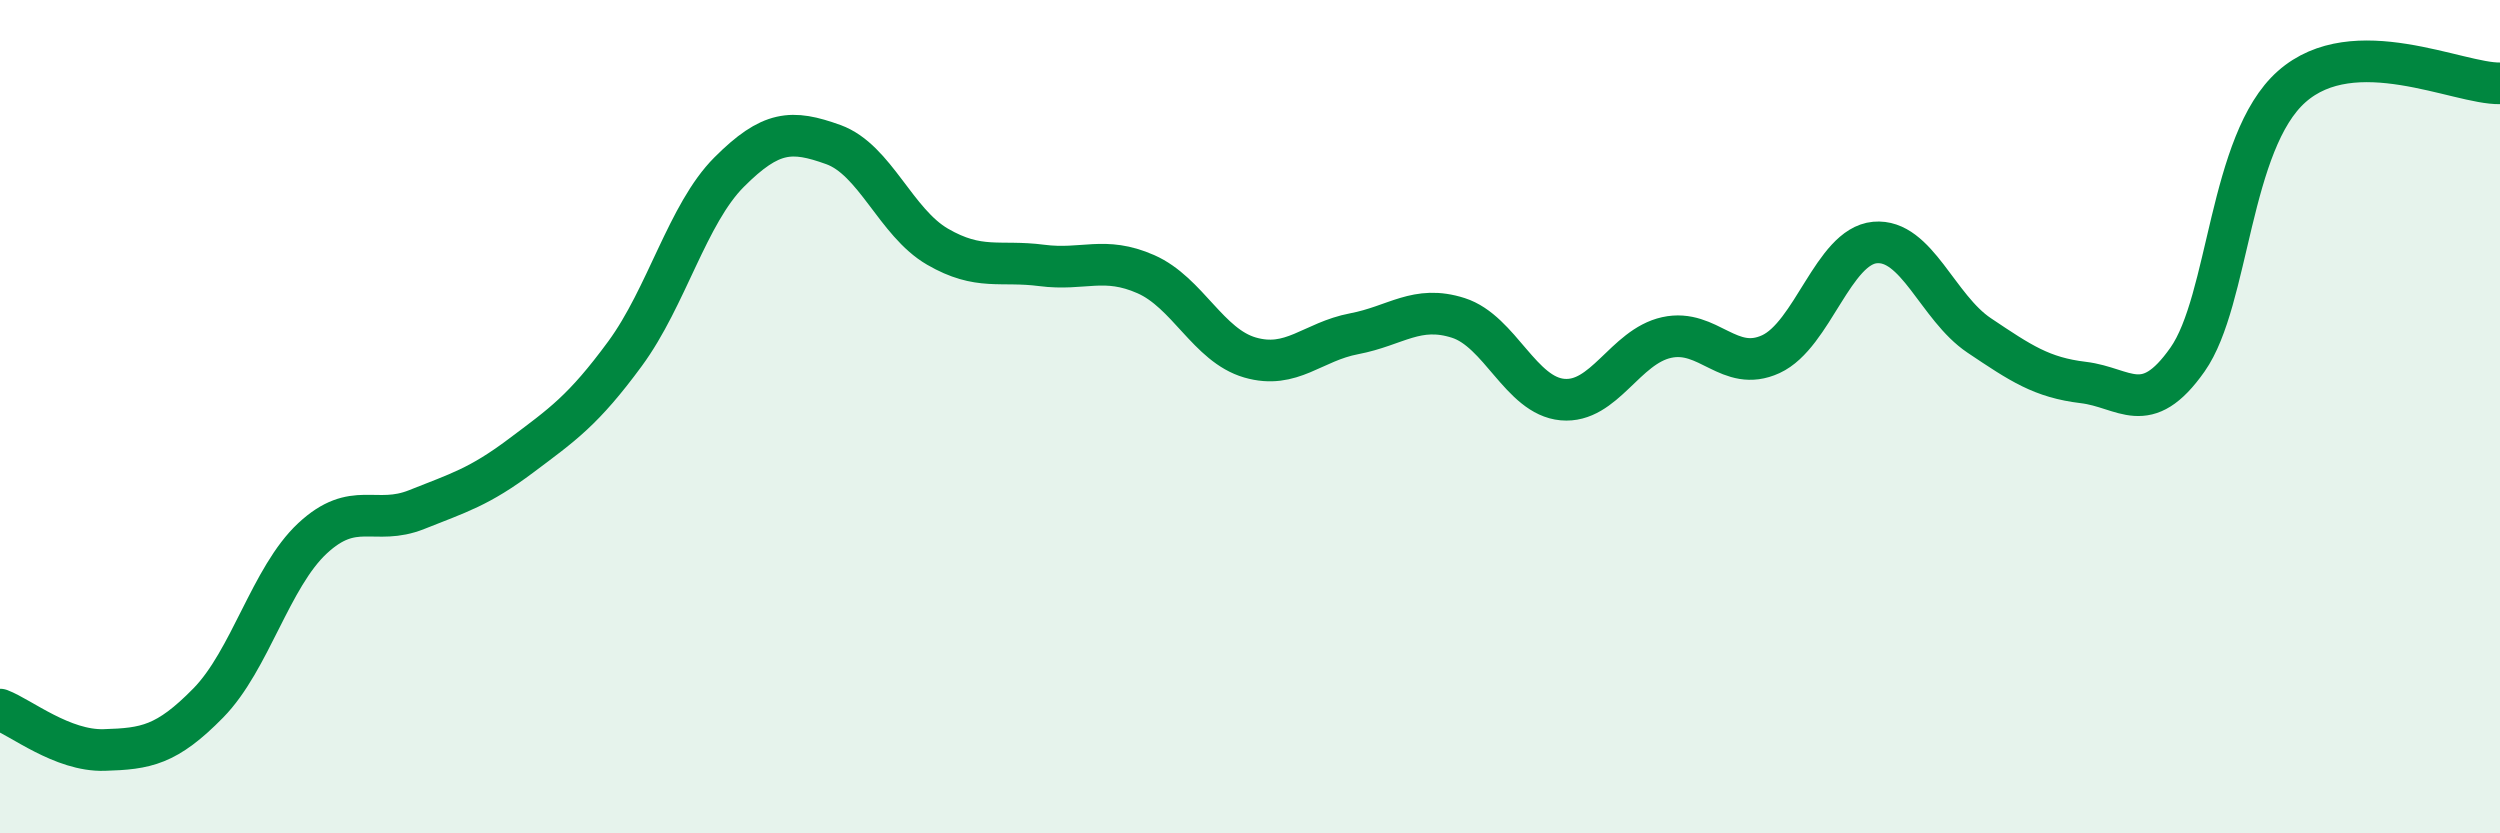 
    <svg width="60" height="20" viewBox="0 0 60 20" xmlns="http://www.w3.org/2000/svg">
      <path
        d="M 0,17.03 C 0.5,17.22 1.5,18.03 2.5,18 C 3.5,17.97 4,17.89 5,16.87 C 6,15.85 6.5,13.85 7.5,12.92 C 8.5,11.99 9,12.63 10,12.23 C 11,11.83 11.5,11.69 12.5,10.94 C 13.5,10.19 14,9.85 15,8.49 C 16,7.13 16.5,5.13 17.5,4.13 C 18.5,3.13 19,3.11 20,3.47 C 21,3.83 21.5,5.34 22.5,5.92 C 23.5,6.5 24,6.24 25,6.37 C 26,6.5 26.5,6.14 27.5,6.58 C 28.5,7.02 29,8.29 30,8.58 C 31,8.87 31.5,8.2 32.5,8.01 C 33.5,7.82 34,7.31 35,7.63 C 36,7.95 36.5,9.5 37.5,9.59 C 38.5,9.68 39,8.32 40,8.1 C 41,7.88 41.5,8.96 42.5,8.5 C 43.5,8.04 44,5.91 45,5.82 C 46,5.73 46.5,7.38 47.5,8.05 C 48.5,8.72 49,9.06 50,9.18 C 51,9.3 51.5,10.05 52.5,8.63 C 53.5,7.21 53.5,3.41 55,2.08 C 56.5,0.75 59,2.02 60,2L60 20L0 20Z"
        fill="#008740"
        opacity="0.1"
        stroke-linecap="round"
        stroke-linejoin="round"
      />
      <path
        d="M 0,17.03 C 0.5,17.22 1.5,18.03 2.5,18 C 3.5,17.97 4,17.89 5,16.87 C 6,15.85 6.5,13.85 7.5,12.92 C 8.5,11.99 9,12.63 10,12.23 C 11,11.83 11.5,11.69 12.5,10.94 C 13.5,10.19 14,9.85 15,8.49 C 16,7.13 16.5,5.13 17.5,4.13 C 18.5,3.13 19,3.11 20,3.47 C 21,3.83 21.5,5.34 22.5,5.92 C 23.5,6.5 24,6.24 25,6.37 C 26,6.5 26.5,6.14 27.5,6.58 C 28.5,7.02 29,8.29 30,8.58 C 31,8.87 31.5,8.2 32.5,8.01 C 33.5,7.82 34,7.31 35,7.63 C 36,7.95 36.5,9.5 37.5,9.59 C 38.5,9.68 39,8.32 40,8.1 C 41,7.88 41.5,8.96 42.5,8.5 C 43.5,8.04 44,5.91 45,5.82 C 46,5.73 46.5,7.38 47.5,8.05 C 48.5,8.72 49,9.06 50,9.18 C 51,9.3 51.5,10.05 52.5,8.63 C 53.5,7.21 53.5,3.41 55,2.08 C 56.5,0.75 59,2.02 60,2"
        stroke="#008740"
        stroke-width="1"
        fill="none"
        stroke-linecap="round"
        stroke-linejoin="round"
      />
    </svg>
  